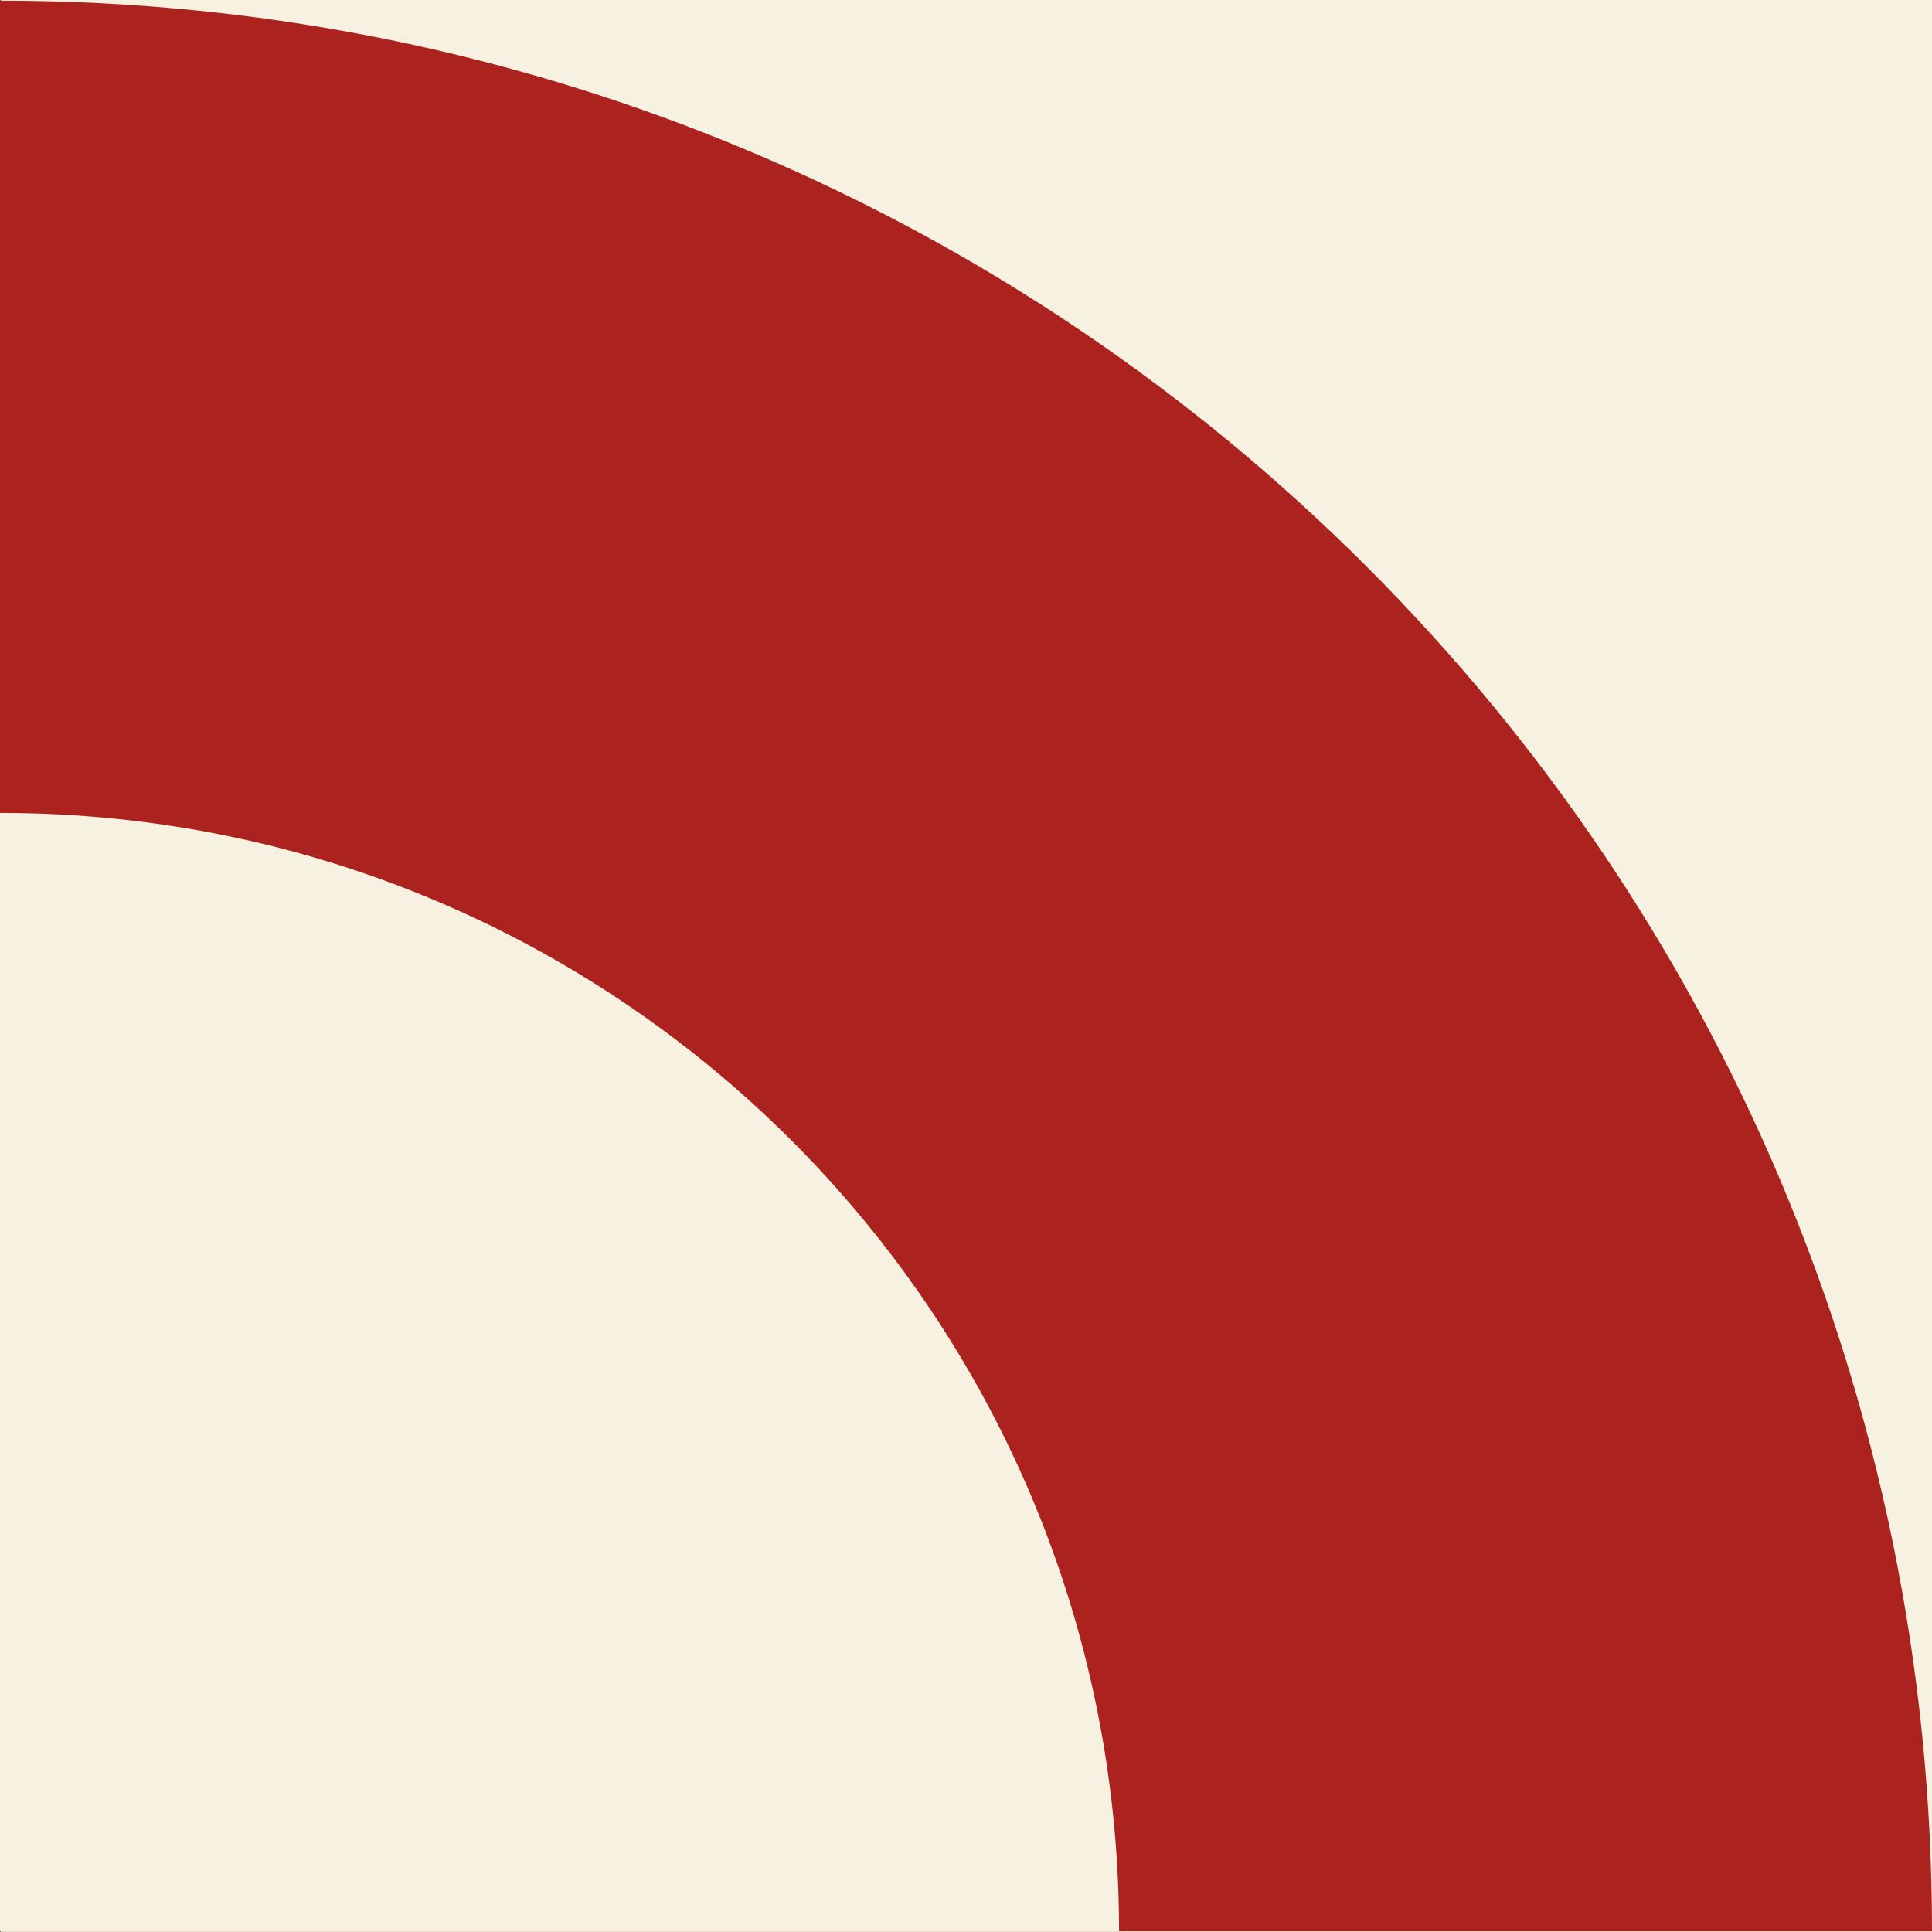 <?xml version="1.0" encoding="UTF-8"?> <svg xmlns="http://www.w3.org/2000/svg" xmlns:xlink="http://www.w3.org/1999/xlink" version="1.1" id="Calque_1" x="0px" y="0px" viewBox="0 0 284 284" style="enable-background:new 0 0 284 284;" xml:space="preserve"><rect x="0" y="0" width="284" height="284" fill="#333333" stroke="none"/> <style type="text/css"> .st0{fill:#F6F1E1;} .st1{fill:#AC221F;} </style> <rect id="Rectangle_50" x="0.1" y="0" class="st0" width="283.9" height="284"></rect> <path id="Tracé_1827" class="st1" d="M284,283.9H0V0.1h0.1C156.9,0.1,284,127.2,284,283.9"></path> <path id="Tracé_1828" class="st0" d="M164.5,283.9H0V119.5h0.1C90.9,119.5,164.5,193.1,164.5,283.9 C164.5,283.9,164.5,283.9,164.5,283.9"></path> </svg> 